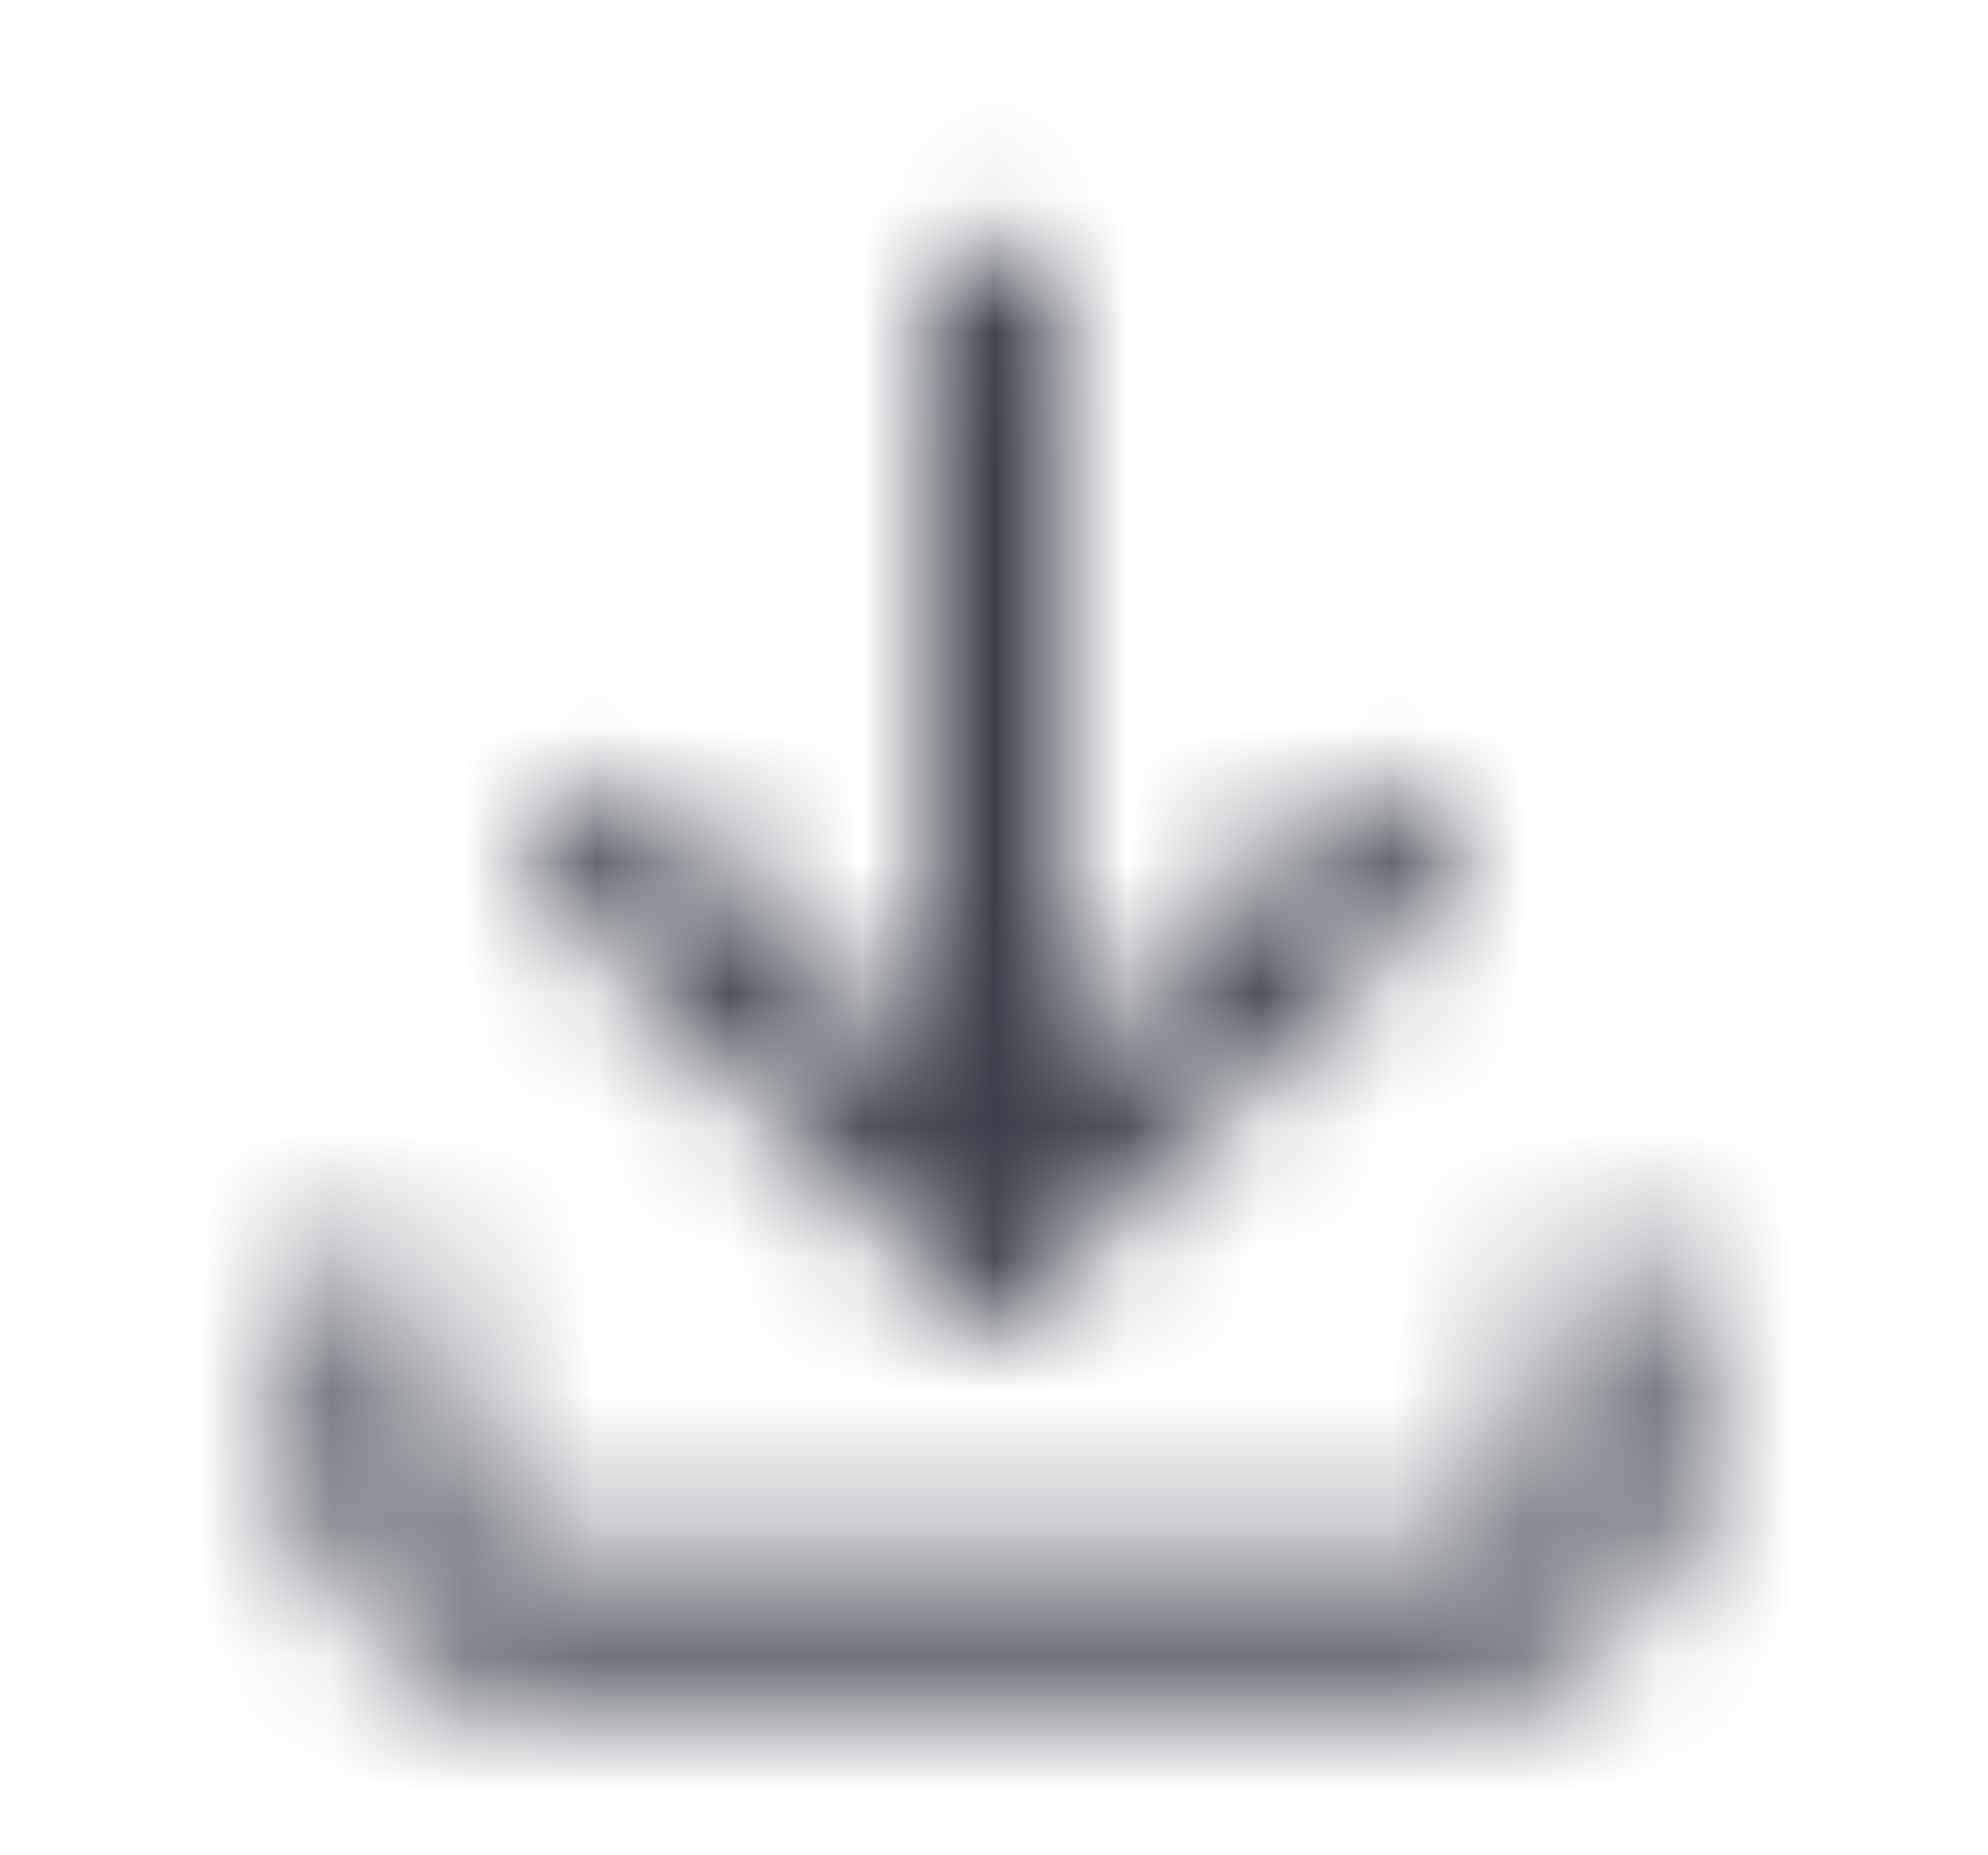 <svg width="15" height="14" viewBox="0 0 15 14" fill="none" xmlns="http://www.w3.org/2000/svg">
  <mask id="mask0_336_7097" style="mask-type:alpha" maskUnits="userSpaceOnUse" x="0" y="0" width="15" height="14">
    <g clip-path="url(#clip0_336_7097)">
      <path d="M2.833 9.917V11.083C2.833 11.393 2.956 11.69 3.175 11.908C3.394 12.127 3.691 12.25 4 12.25H11C11.309 12.25 11.606 12.127 11.825 11.908C12.044 11.69 12.167 11.393 12.167 11.083V9.917" stroke="#031126" stroke-linecap="round" stroke-linejoin="round"/>
      <path d="M4.583 6.417L7.5 9.333L10.417 6.417" stroke="#031126" stroke-linecap="round" stroke-linejoin="round"/>
      <path d="M7.5 2.333V9.333" stroke="#031126" stroke-linecap="round" stroke-linejoin="round"/>
    </g>
  </mask>
  <g mask="url(#mask0_336_7097)">
    <rect x="0.5" width="14" height="14" fill="#3A3F4B"/>
  </g>
  <defs>
    <clipPath id="clip0_336_7097">
      <rect width="14" height="14" fill="white" transform="translate(0.5)"/>
    </clipPath>
  </defs>
</svg>
